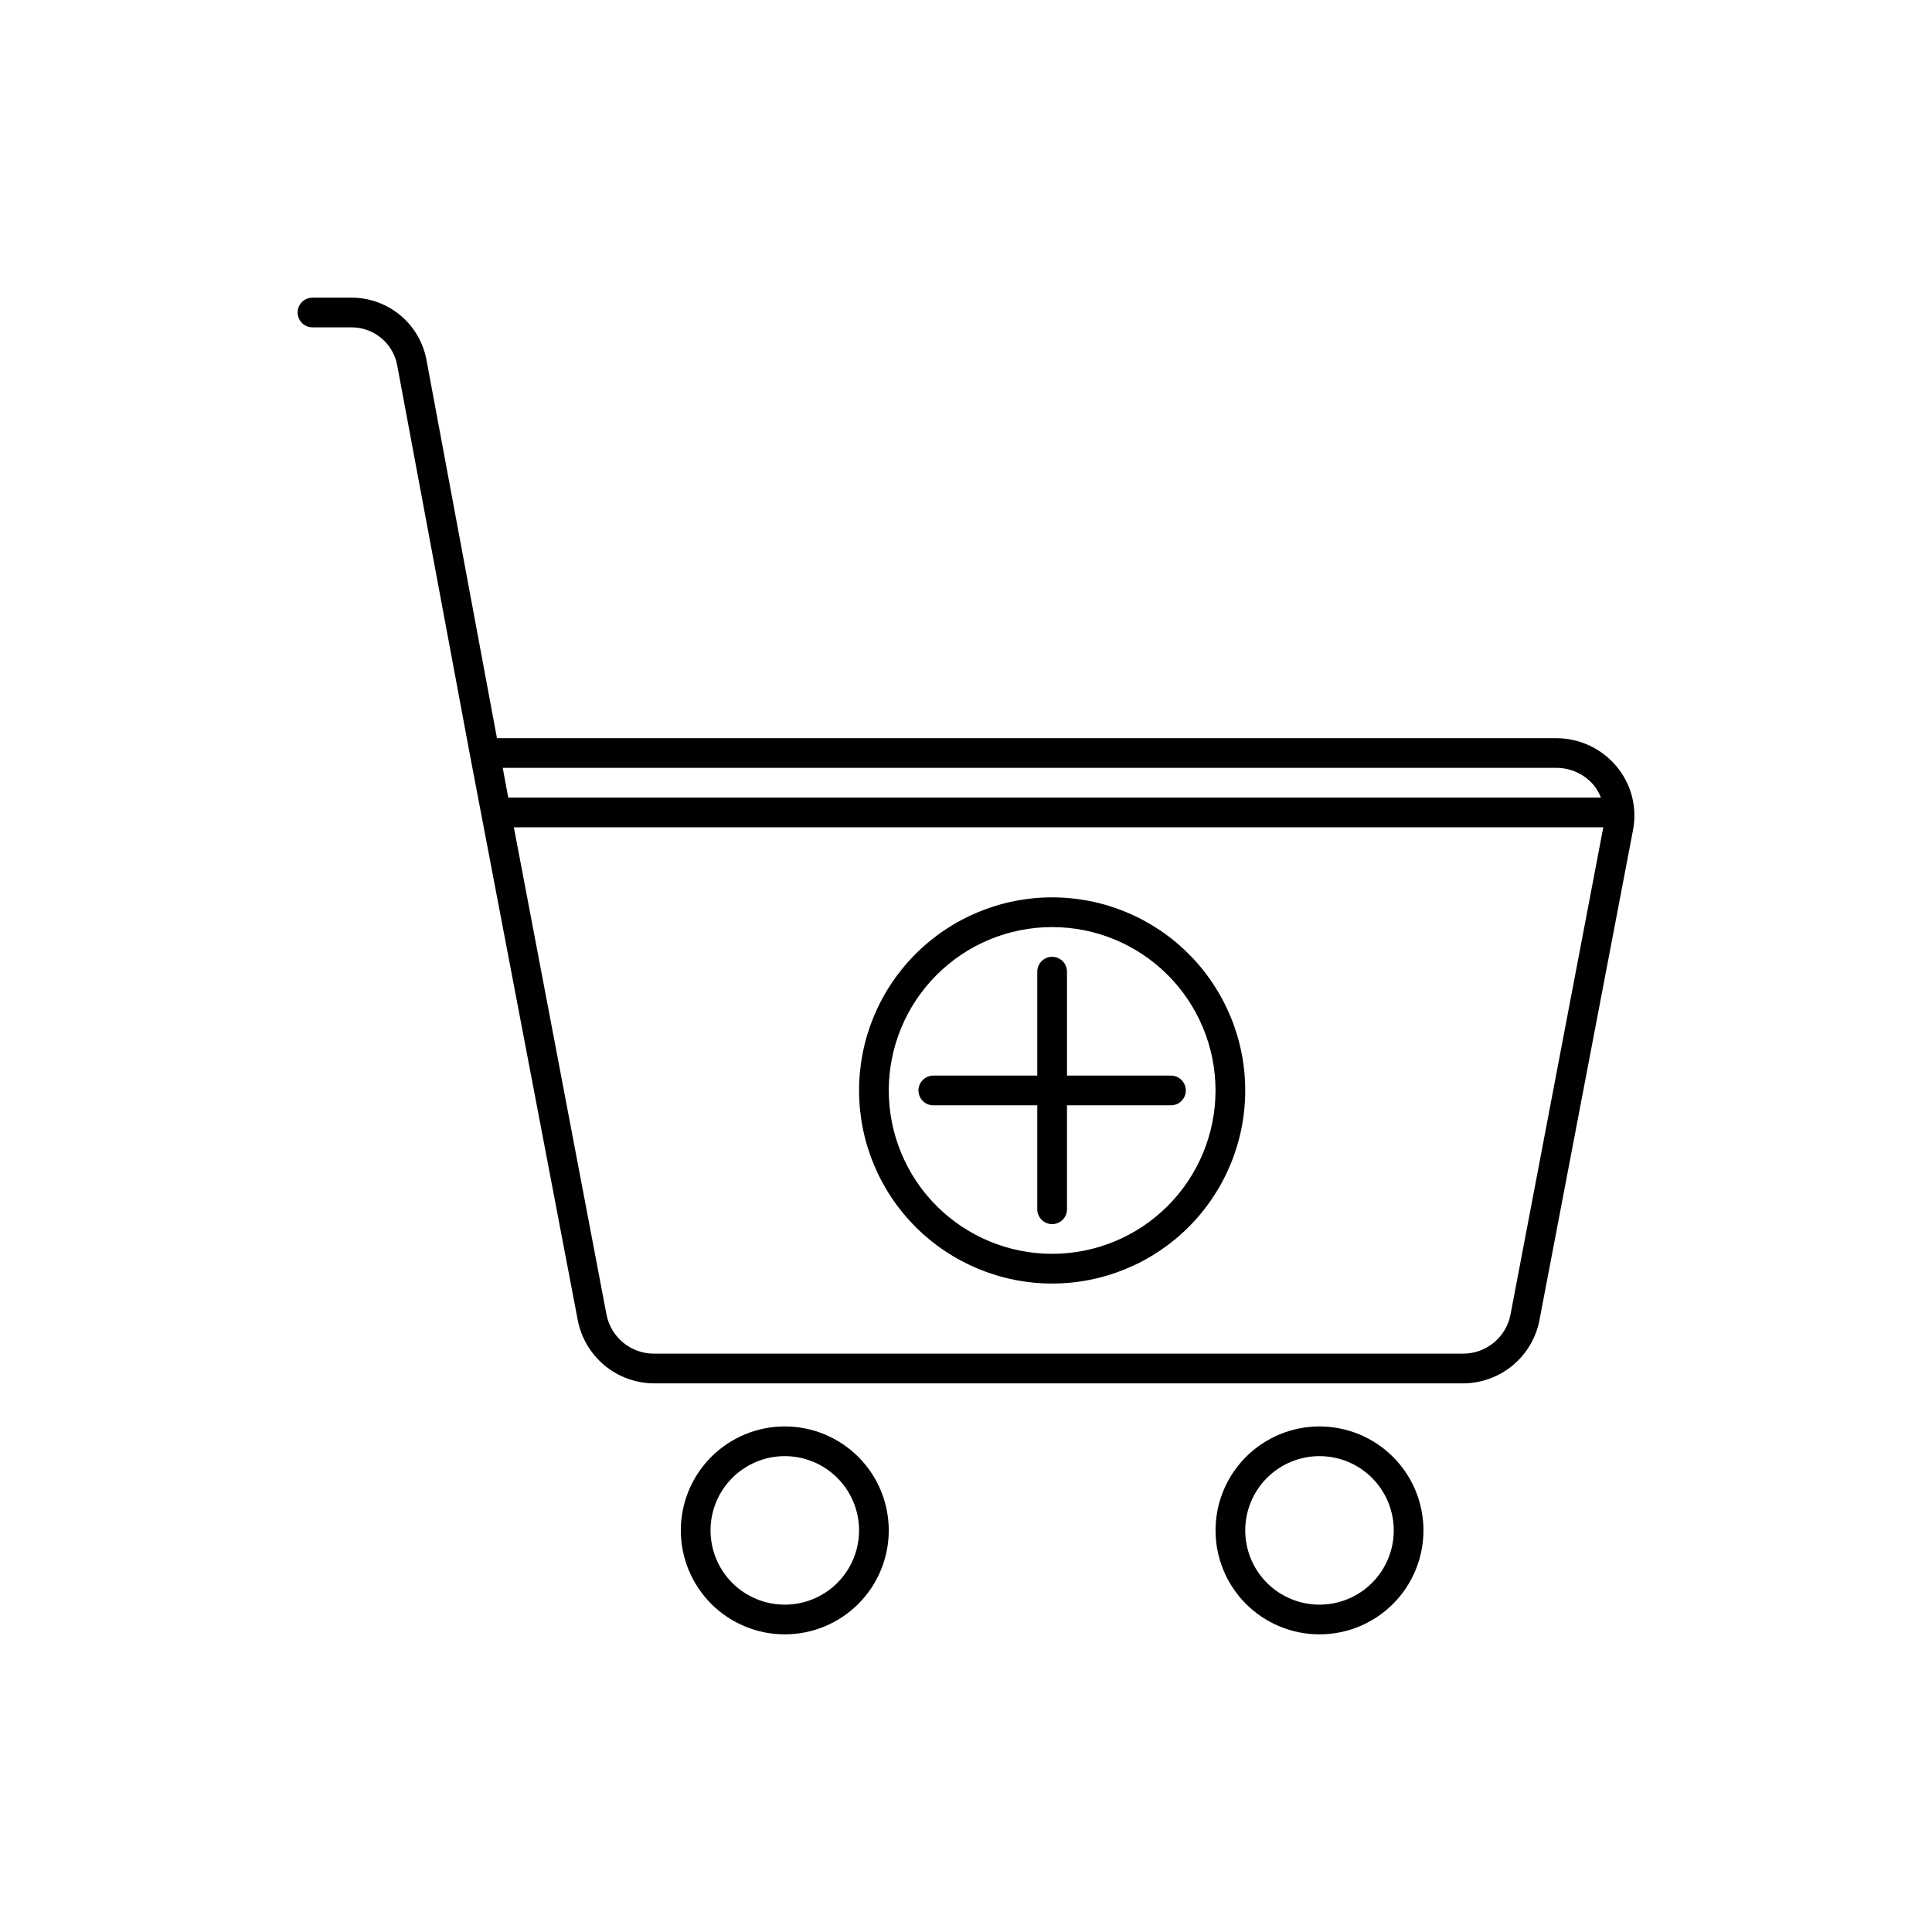 <?xml version="1.0" encoding="UTF-8"?>
<!-- Uploaded to: SVG Repo, www.svgrepo.com, Generator: SVG Repo Mixer Tools -->
<svg fill="#000000" width="800px" height="800px" version="1.1" viewBox="144 144 512 512" xmlns="http://www.w3.org/2000/svg">
 <g>
  <path d="m422.83 484.15c13.57 0 26.586-5.394 36.18-14.988 9.598-9.598 14.988-22.609 14.988-36.184 0-13.57-5.391-26.582-14.988-36.18-9.594-9.598-22.609-14.988-36.18-14.988s-26.586 5.391-36.184 14.988c-9.594 9.598-14.984 22.609-14.984 36.18 0 13.574 5.391 26.586 14.984 36.184 9.598 9.594 22.613 14.988 36.184 14.988zm0-94.465c11.48 0 22.496 4.559 30.613 12.68 8.121 8.121 12.684 19.133 12.684 30.613 0 11.484-4.562 22.496-12.684 30.617-8.117 8.121-19.133 12.68-30.613 12.68-11.484 0-22.496-4.559-30.617-12.68-8.117-8.121-12.68-19.133-12.68-30.617 0-11.48 4.562-22.492 12.68-30.613 8.121-8.121 19.133-12.68 30.617-12.68z"/>
  <path d="m418.89 464.47c0 2.176 1.762 3.938 3.938 3.938 2.172 0 3.934-1.762 3.934-3.938v-27.551h27.555c2.172 0 3.934-1.762 3.934-3.938 0-2.172-1.762-3.934-3.934-3.934h-27.551v-27.551h-0.004c0-2.176-1.762-3.938-3.934-3.938-2.176 0-3.938 1.762-3.938 3.938v27.551h-27.551c-2.176 0-3.938 1.762-3.938 3.934 0 2.176 1.762 3.938 3.938 3.938h27.551z"/>
  <path d="m351.98 522.02c-7.309 0-14.316 2.902-19.484 8.07-5.168 5.164-8.07 12.172-8.07 19.48s2.902 14.316 8.07 19.484c5.168 5.164 12.176 8.066 19.484 8.066 7.305 0 14.312-2.902 19.48-8.066 5.168-5.168 8.07-12.176 8.07-19.484s-2.902-14.316-8.07-19.48c-5.168-5.168-12.176-8.07-19.48-8.07zm0 47.23c-5.223 0-10.227-2.074-13.918-5.762-3.691-3.691-5.762-8.699-5.762-13.918s2.07-10.227 5.762-13.914c3.691-3.691 8.695-5.766 13.918-5.766 5.219 0 10.223 2.074 13.914 5.766 3.691 3.688 5.766 8.695 5.766 13.914s-2.074 10.227-5.766 13.918c-3.691 3.688-8.695 5.762-13.914 5.762z"/>
  <path d="m493.68 522.02c-7.309 0-14.316 2.902-19.484 8.07-5.164 5.164-8.066 12.172-8.066 19.48s2.902 14.316 8.066 19.484c5.168 5.164 12.176 8.066 19.484 8.066 7.309 0 14.316-2.902 19.48-8.066 5.168-5.168 8.07-12.176 8.07-19.484s-2.902-14.316-8.07-19.48c-5.164-5.168-12.172-8.07-19.48-8.07zm0 47.23c-5.219 0-10.227-2.074-13.918-5.762-3.688-3.691-5.762-8.699-5.762-13.918s2.074-10.227 5.762-13.914c3.691-3.691 8.699-5.766 13.918-5.766s10.227 2.074 13.914 5.766c3.691 3.688 5.766 8.695 5.766 13.914s-2.074 10.227-5.766 13.918c-3.688 3.688-8.695 5.762-13.914 5.762z"/>
  <path d="m572.43 347.14c-3.953-4.762-9.824-7.516-16.02-7.516h-280.71l-18.695-100.33c-0.883-4.625-3.352-8.797-6.981-11.793-3.629-2.996-8.191-4.633-12.898-4.621h-10.312c-2.172 0-3.934 1.762-3.934 3.934 0 2.176 1.762 3.938 3.934 3.938h10.312c5.926-0.027 11.023 4.176 12.125 9.996l19.324 103.52 28.535 149.57c0.906 4.707 3.418 8.957 7.109 12.016s8.328 4.738 13.125 4.754h214.31c4.805 0.004 9.457-1.664 13.164-4.715 3.707-3.051 6.234-7.301 7.148-12.016l24.797-129.89c1.16-5.981-0.43-12.168-4.332-16.848zm-295.2 0.355h279.22c3.848-0.012 7.496 1.691 9.961 4.644 0.766 0.984 1.387 2.07 1.848 3.227h-289.57zm267.06 144.93c-1.188 6.008-6.469 10.332-12.594 10.309h-214.36c-6.129 0.023-11.41-4.301-12.598-10.309l-24.559-129.18h288.71z"/>
 </g>
</svg>